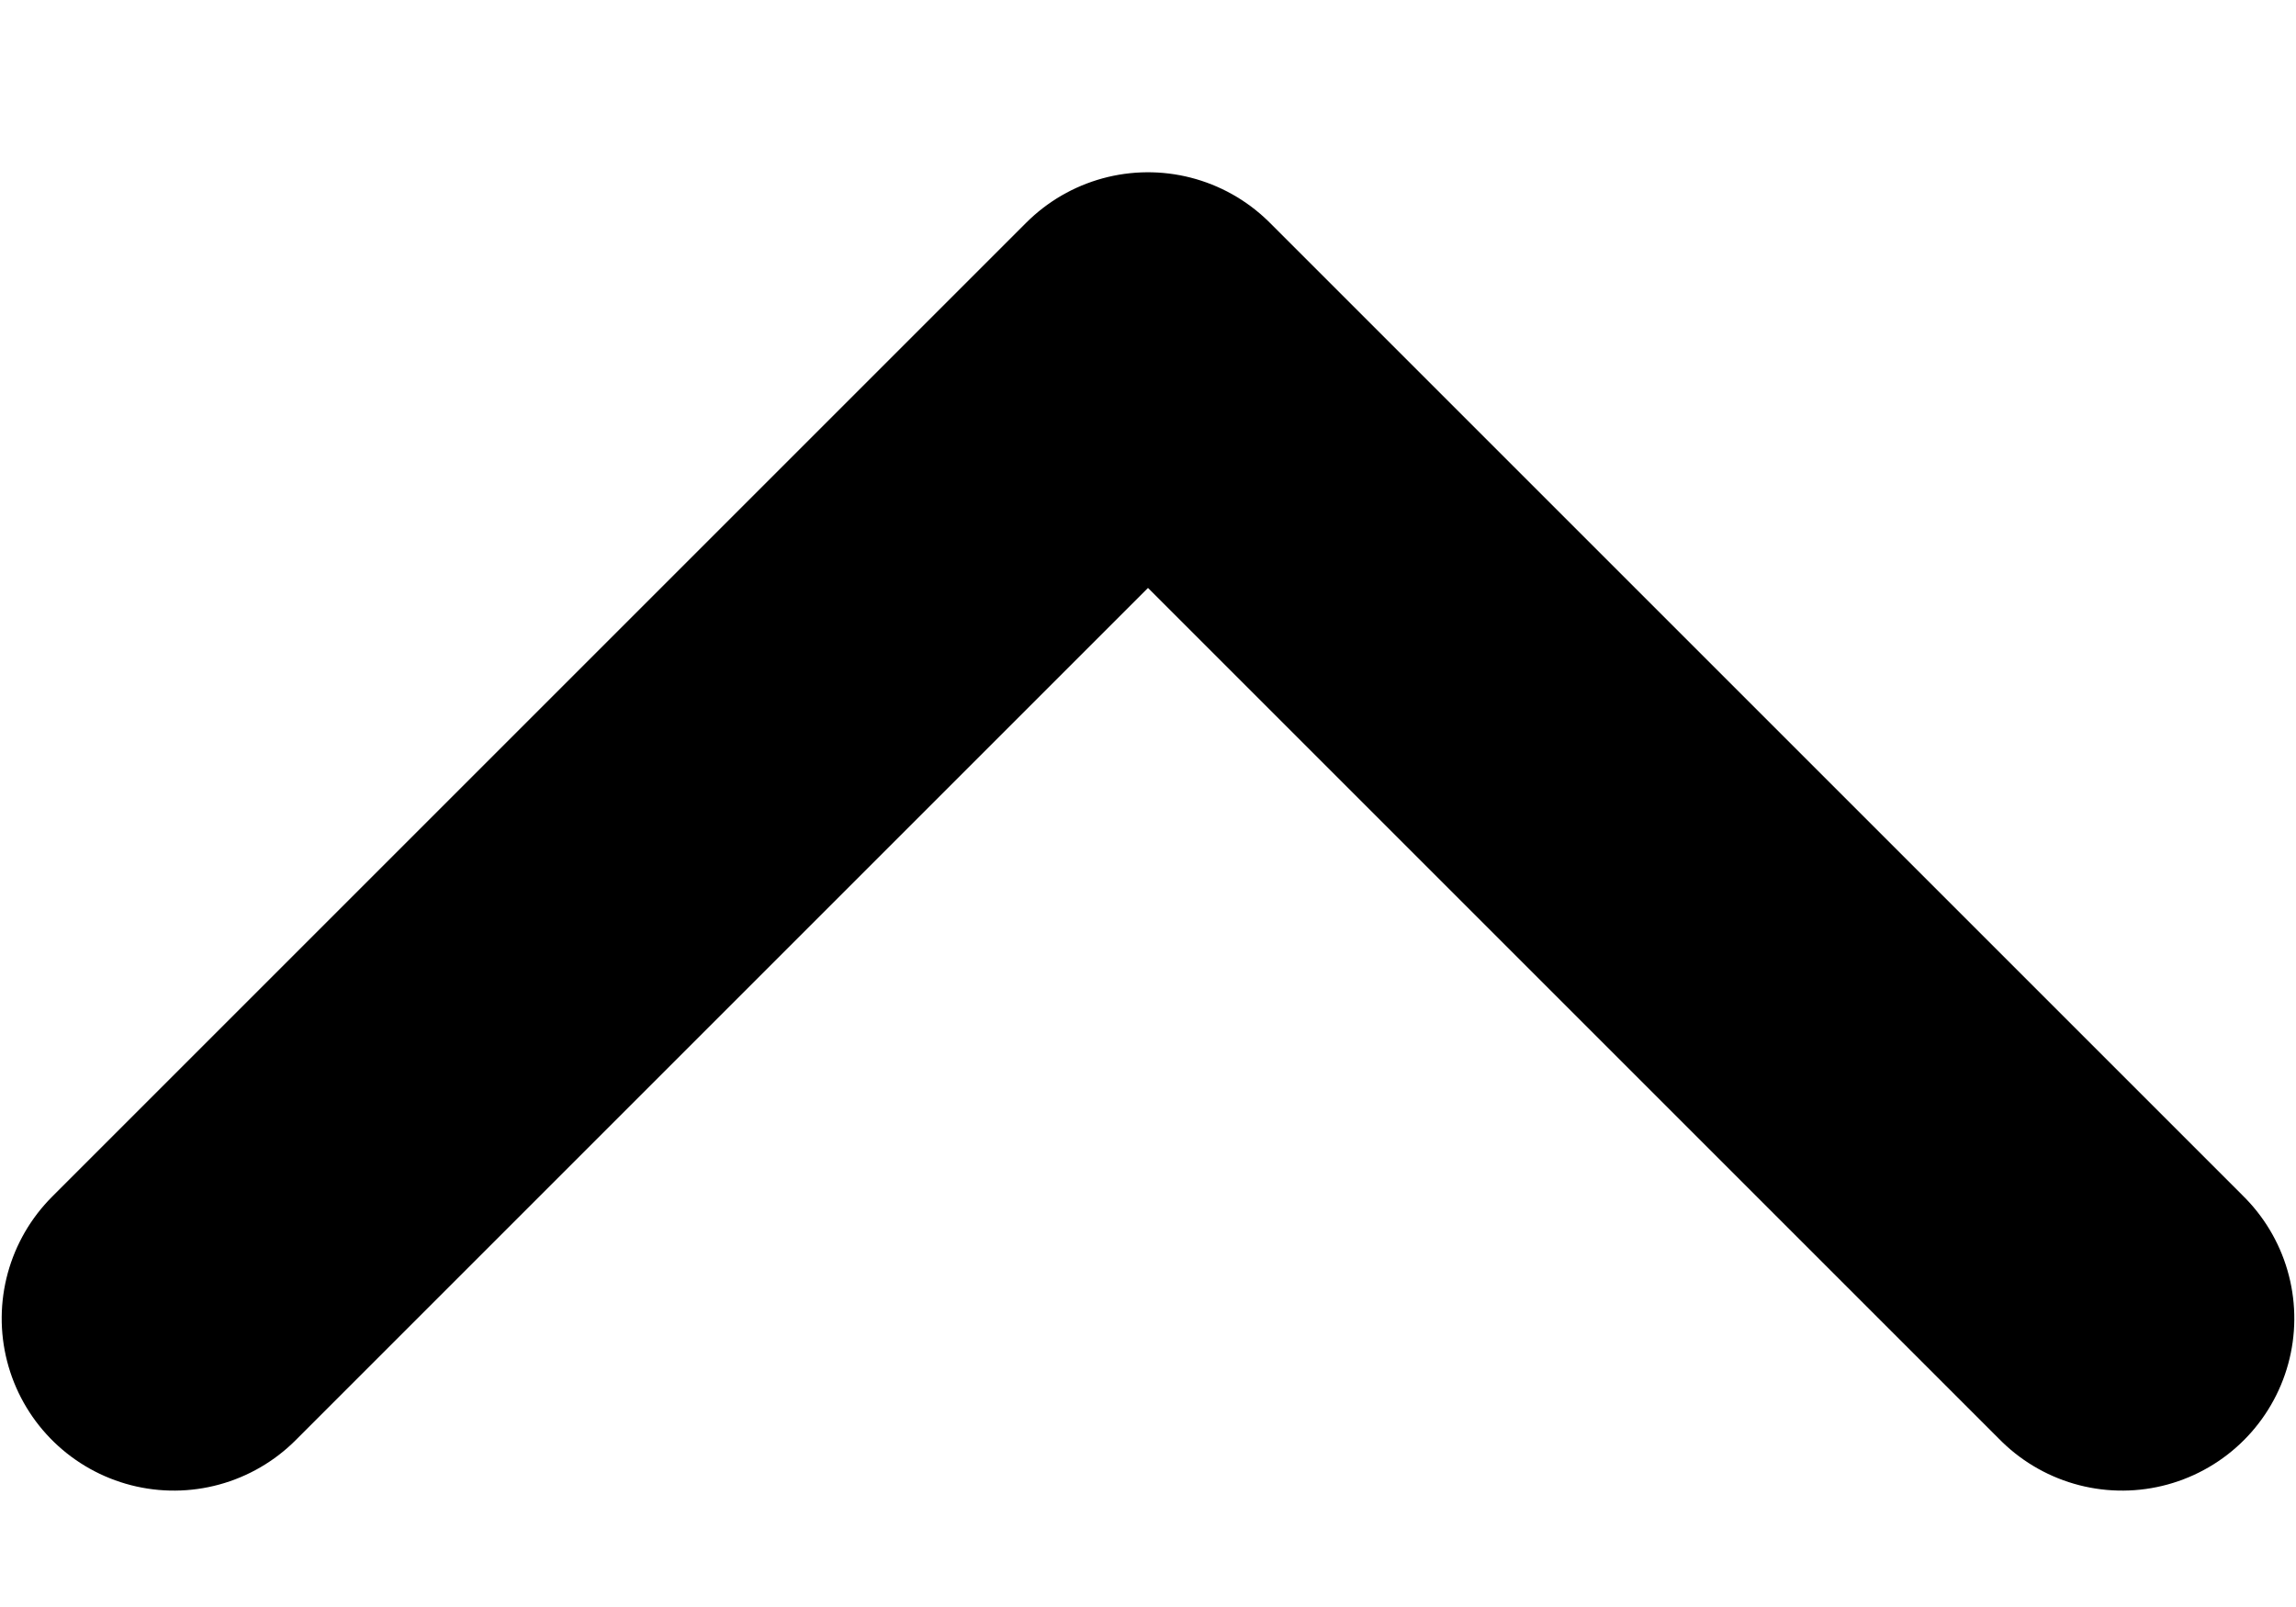<?xml version="1.0" encoding="UTF-8"?>
<svg width="10px" height="7px" viewBox="0 0 10 7" version="1.1" xmlns="http://www.w3.org/2000/svg" xmlns:xlink="http://www.w3.org/1999/xlink">
    <title>2. Icon/02. XSmall 12px/icn_arrow-left</title>
    <g id="Talent-shortlist" stroke="none" stroke-width="1" fill="none" fill-rule="evenodd" stroke-linecap="round" stroke-linejoin="round">
        <g id="Artboard" transform="translate(-160, -126)" stroke="#000000" stroke-width="1.5">
            <g id="1.-Button/01.-Small/Button-→" transform="translate(79, 114)">
                <g id="Label" transform="translate(16, 8)">
                    <g id="2.-Icon/02.-XSmall-12px/icn_arrow-left" transform="translate(64, 2)">
                        <polyline id="Rectangle" transform="translate(6, 7.743) rotate(-135) translate(-6, -7.743) " points="9 4.743 9 10.743 3 10.743"></polyline>
                    </g>
                </g>
            </g>
        </g>
    </g>
</svg>